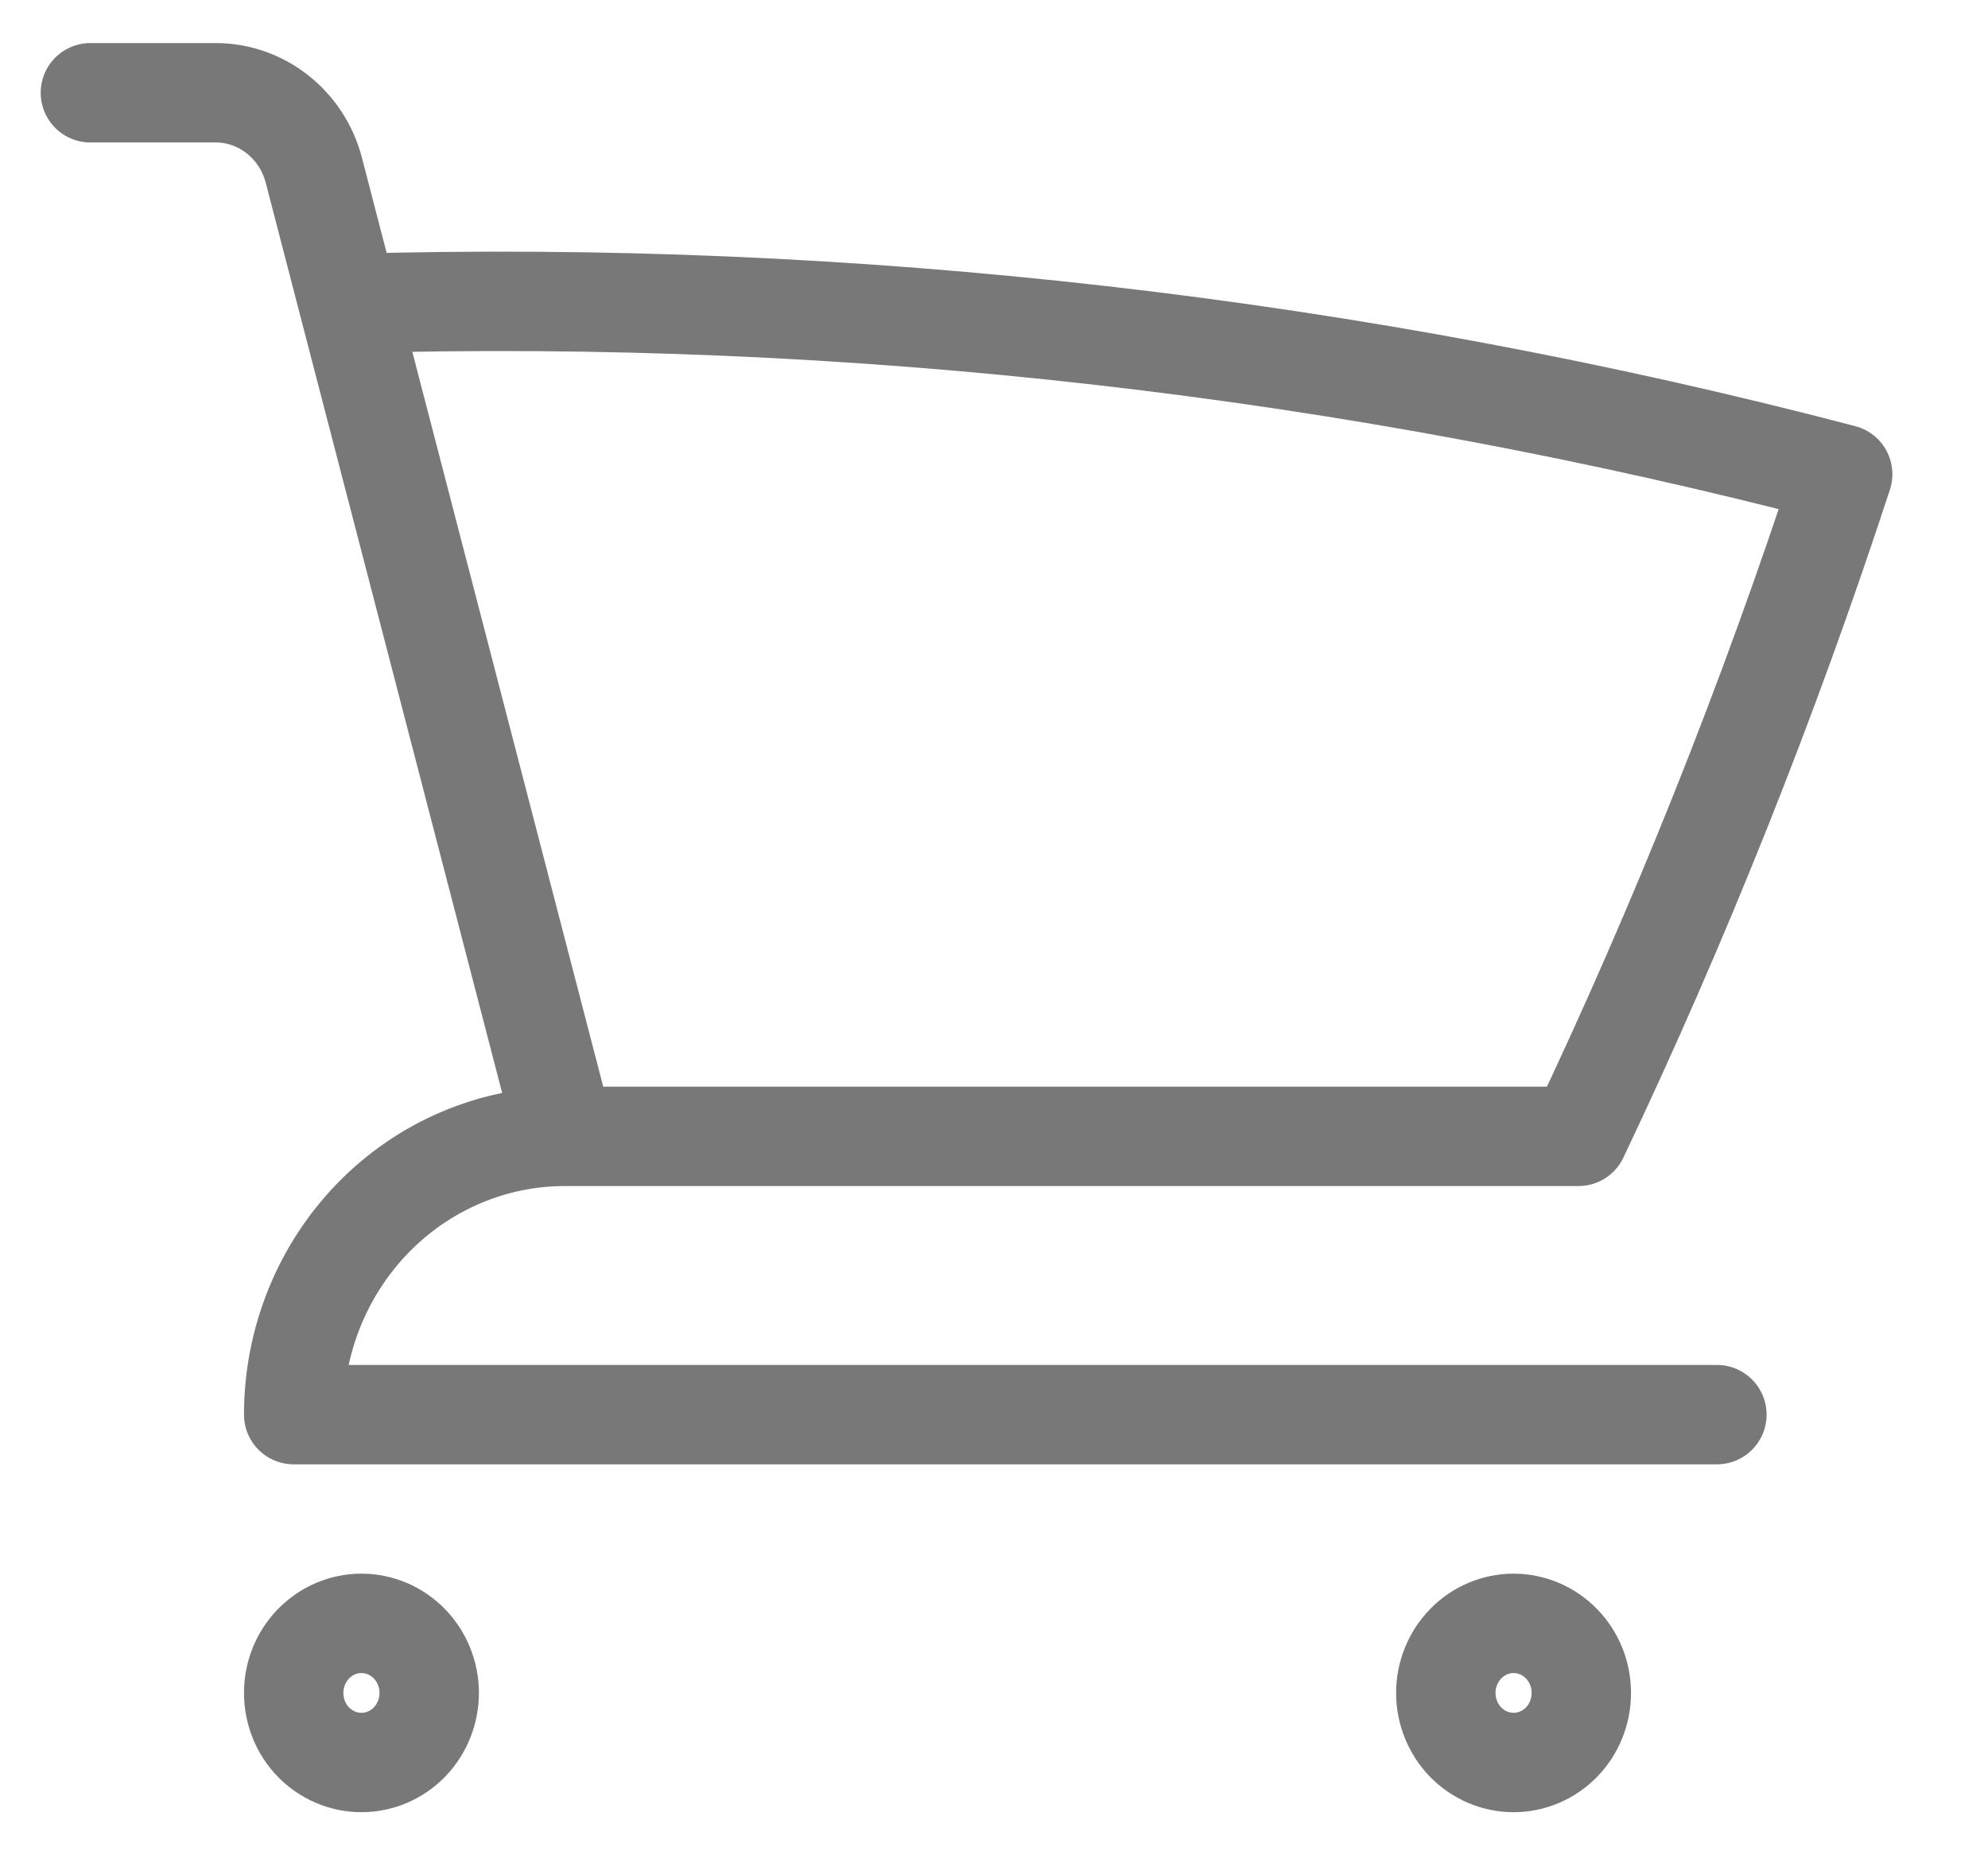 <svg width="30" height="28" viewBox="0 0 30 28" fill="none" xmlns="http://www.w3.org/2000/svg">
<path d="M1.364 1.4H3.254C3.949 1.4 4.556 1.88 4.736 2.569L5.258 4.581M5.258 4.581C12.854 4.362 20.443 5.229 27.807 7.157C26.683 10.592 25.349 13.93 23.82 17.15H8.523M5.258 4.581L8.523 17.15M8.523 17.15C7.438 17.15 6.397 17.593 5.63 18.38C4.863 19.168 4.432 20.236 4.432 21.35H25.909M6.477 25.55C6.477 25.828 6.369 26.096 6.178 26.293C5.986 26.489 5.726 26.6 5.454 26.6C5.183 26.6 4.923 26.489 4.731 26.293C4.539 26.096 4.432 25.828 4.432 25.55C4.432 25.271 4.539 25.005 4.731 24.808C4.923 24.611 5.183 24.5 5.454 24.5C5.726 24.5 5.986 24.611 6.178 24.808C6.369 25.005 6.477 25.271 6.477 25.55ZM23.863 25.55C23.863 25.828 23.756 26.096 23.564 26.293C23.372 26.489 23.112 26.6 22.841 26.6C22.57 26.6 22.309 26.489 22.118 26.293C21.926 26.096 21.818 25.828 21.818 25.55C21.818 25.271 21.926 25.005 22.118 24.808C22.309 24.611 22.57 24.5 22.841 24.5C23.112 24.5 23.372 24.611 23.564 24.808C23.756 25.005 23.863 25.271 23.863 25.55Z" stroke="#787878" stroke-width="1.5" stroke-linecap="round" stroke-linejoin="round"/>
</svg>
